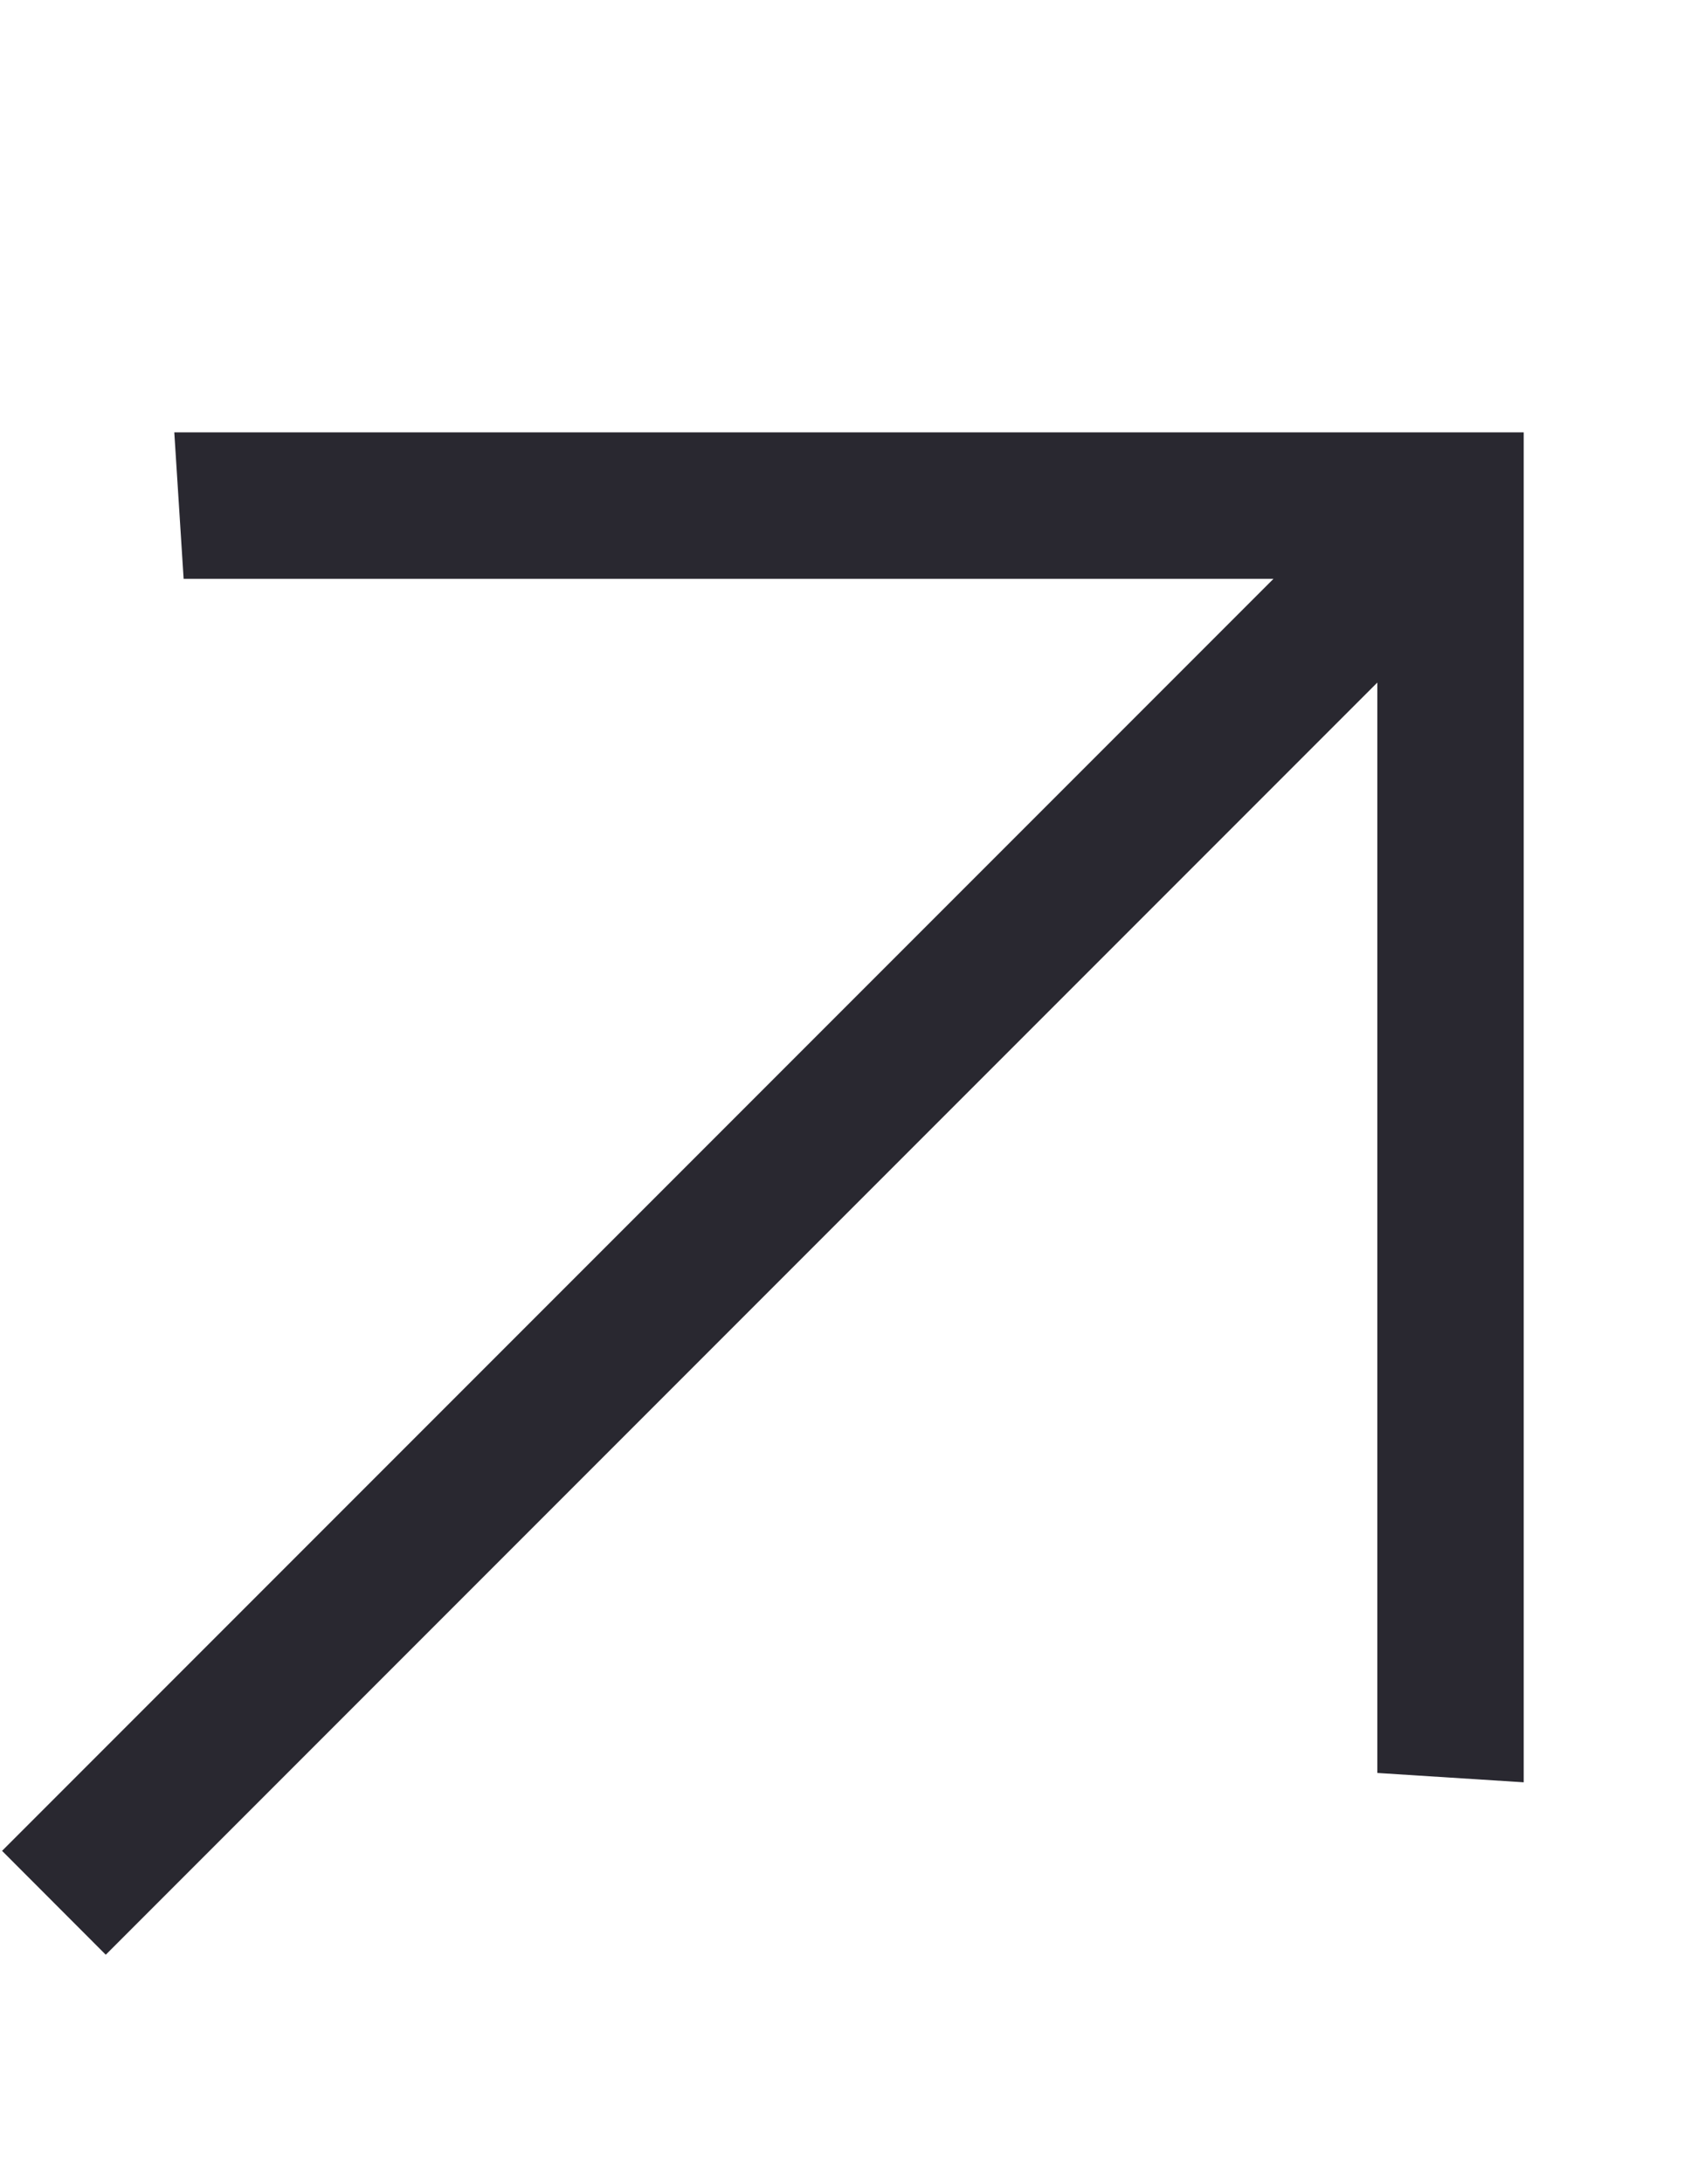 <?xml version="1.0" encoding="UTF-8"?> <svg xmlns="http://www.w3.org/2000/svg" width="14" height="18" viewBox="0 0 14 18" fill="none"><g clip-path="url(#clip0_385_225)"><path d="M0.017 15.253L10.5 4.77L1.514 4.77L1.437 3.563H12.563V14.688L11.356 14.611V5.625L0.872 16.109L0.017 15.253Z" fill="#292830"></path></g><defs><clipPath id="clip0_385_225"><rect width="14" height="18" fill="white"></rect></clipPath></defs></svg> 